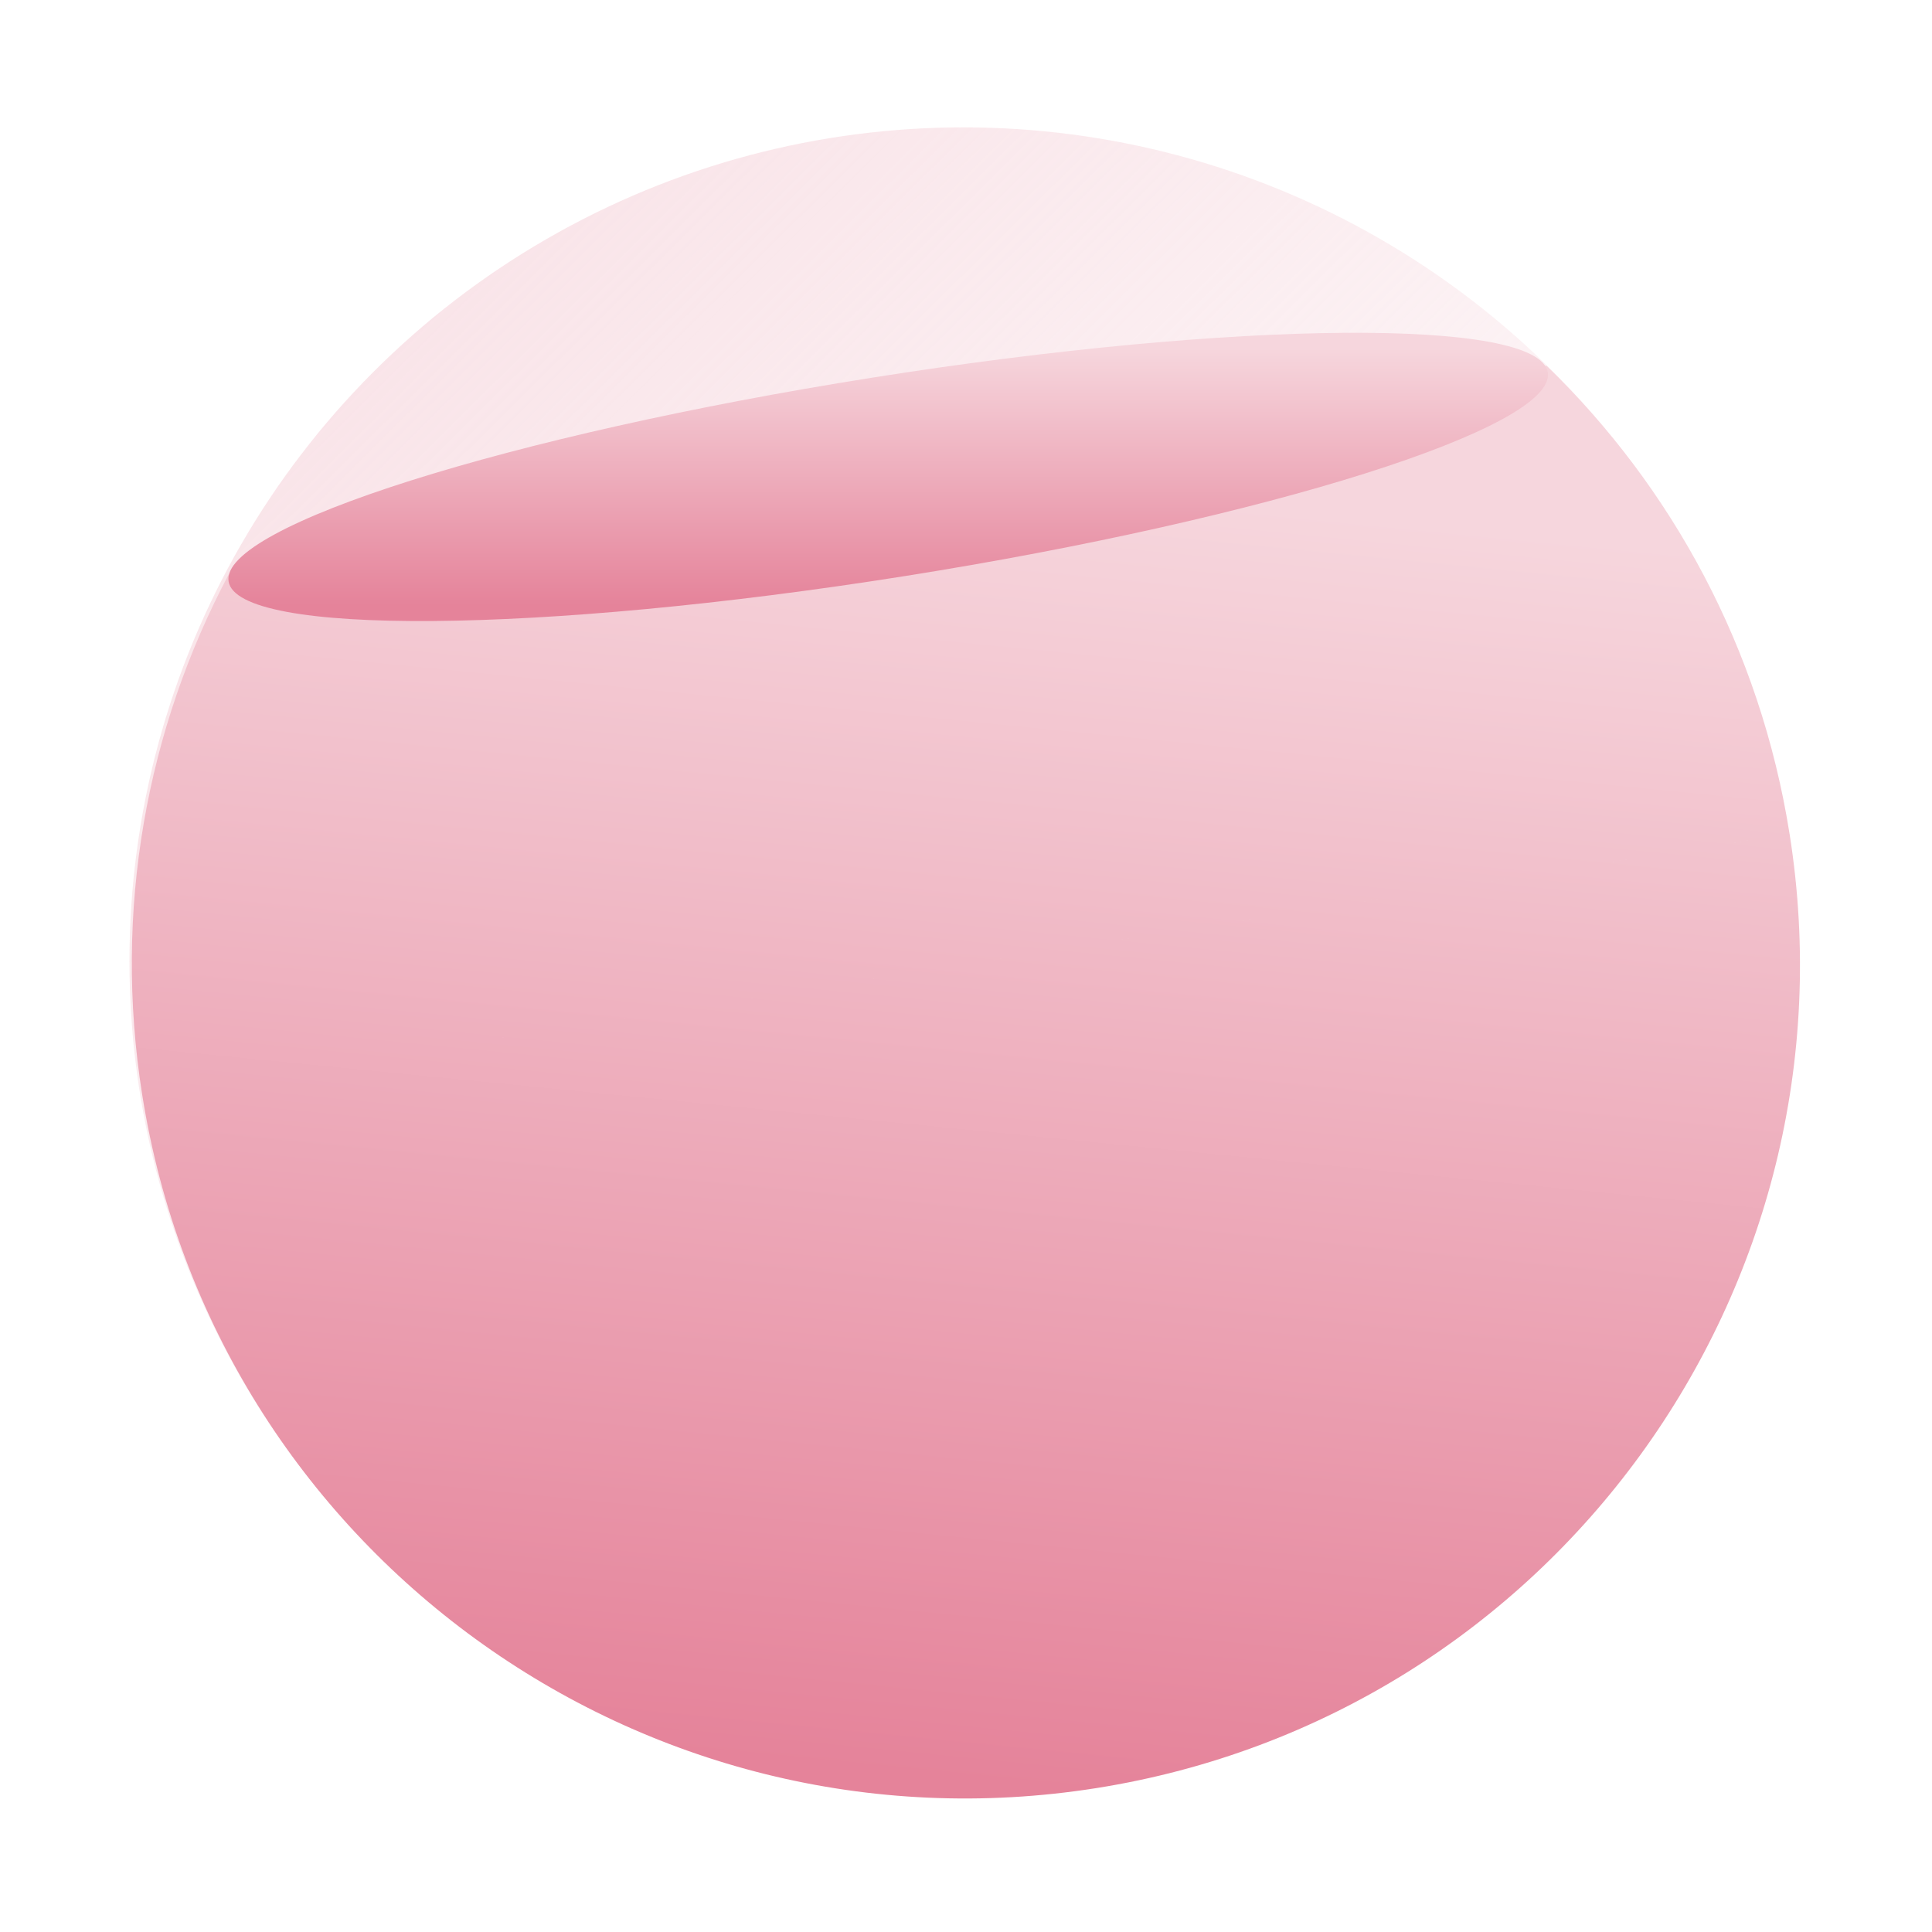 <?xml version="1.0" encoding="utf-8"?>
<!-- Generator: Adobe Illustrator 26.0.2, SVG Export Plug-In . SVG Version: 6.00 Build 0)  -->
<svg version="1.1" id="Слой_1" xmlns="http://www.w3.org/2000/svg" xmlns:xlink="http://www.w3.org/1999/xlink" x="0px" y="0px"
	 viewBox="0 0 139 139" style="enable-background:new 0 0 139 139;" xml:space="preserve">
<linearGradient id="SVGID_1_" gradientUnits="userSpaceOnUse" x1="23.589" y1="148.674" x2="108.274" y2="31.198" gradientTransform="matrix(0.988 -0.156 -0.156 -0.988 5.983 155.933)">
	<stop  offset="0" style="stop-color:#F6D6DD;stop-opacity:0.81"/>
	<stop  offset="1" style="stop-color:#F6D6DD;stop-opacity:0"/>
</linearGradient>
<circle style="fill:url(#SVGID_1_);" cx="69.314" cy="69.163" r="60"/>
<linearGradient id="SVGID_00000048475546454257898560000012315641163589056141_" gradientUnits="userSpaceOnUse" x1="72.925" y1="103.689" x2="63.731" y2="10.839" gradientTransform="matrix(1 0 0 -1 0 138.41)">
	<stop  offset="0" style="stop-color:#F6D6DD"/>
	<stop  offset="1" style="stop-color:#E5839A"/>
</linearGradient>
<path style="fillRule:evenodd;clipRule:evenodd;fill:url(#SVGID_00000048475546454257898560000012315641163589056141_);" d="
	M10.232,78.772l-0.001,0c-2.113-13.344,0.346-26.356,6.22-37.44l94.818-15.018C120.28,35.041,126.64,46.656,128.753,60
	L10.232,78.772z M10.232,78.772c5.184,32.729,35.918,55.059,68.647,49.875c32.729-5.184,55.059-35.918,49.875-68.647L10.232,78.772z
	"/>
<linearGradient id="SVGID_00000060009417372988735880000011917544412023164057_" gradientUnits="userSpaceOnUse" x1="72.156" y1="119.777" x2="69.271" y2="101.513" gradientTransform="matrix(0.988 -0.156 -0.156 -0.988 11.368 154.657)">
	<stop  offset="0" style="stop-color:#F6D6DD"/>
	<stop  offset="1" style="stop-color:#E5839A"/>
</linearGradient>
<path style="fill:url(#SVGID_00000060009417372988735880000011917544412023164057_);" d="M62.771,27.168
	c26.21-4.151,47.964-4.318,48.589-0.372s-20.116,10.51-46.326,14.661s-47.964,4.318-48.589,0.372S36.561,31.319,62.771,27.168z"/>
</svg>
